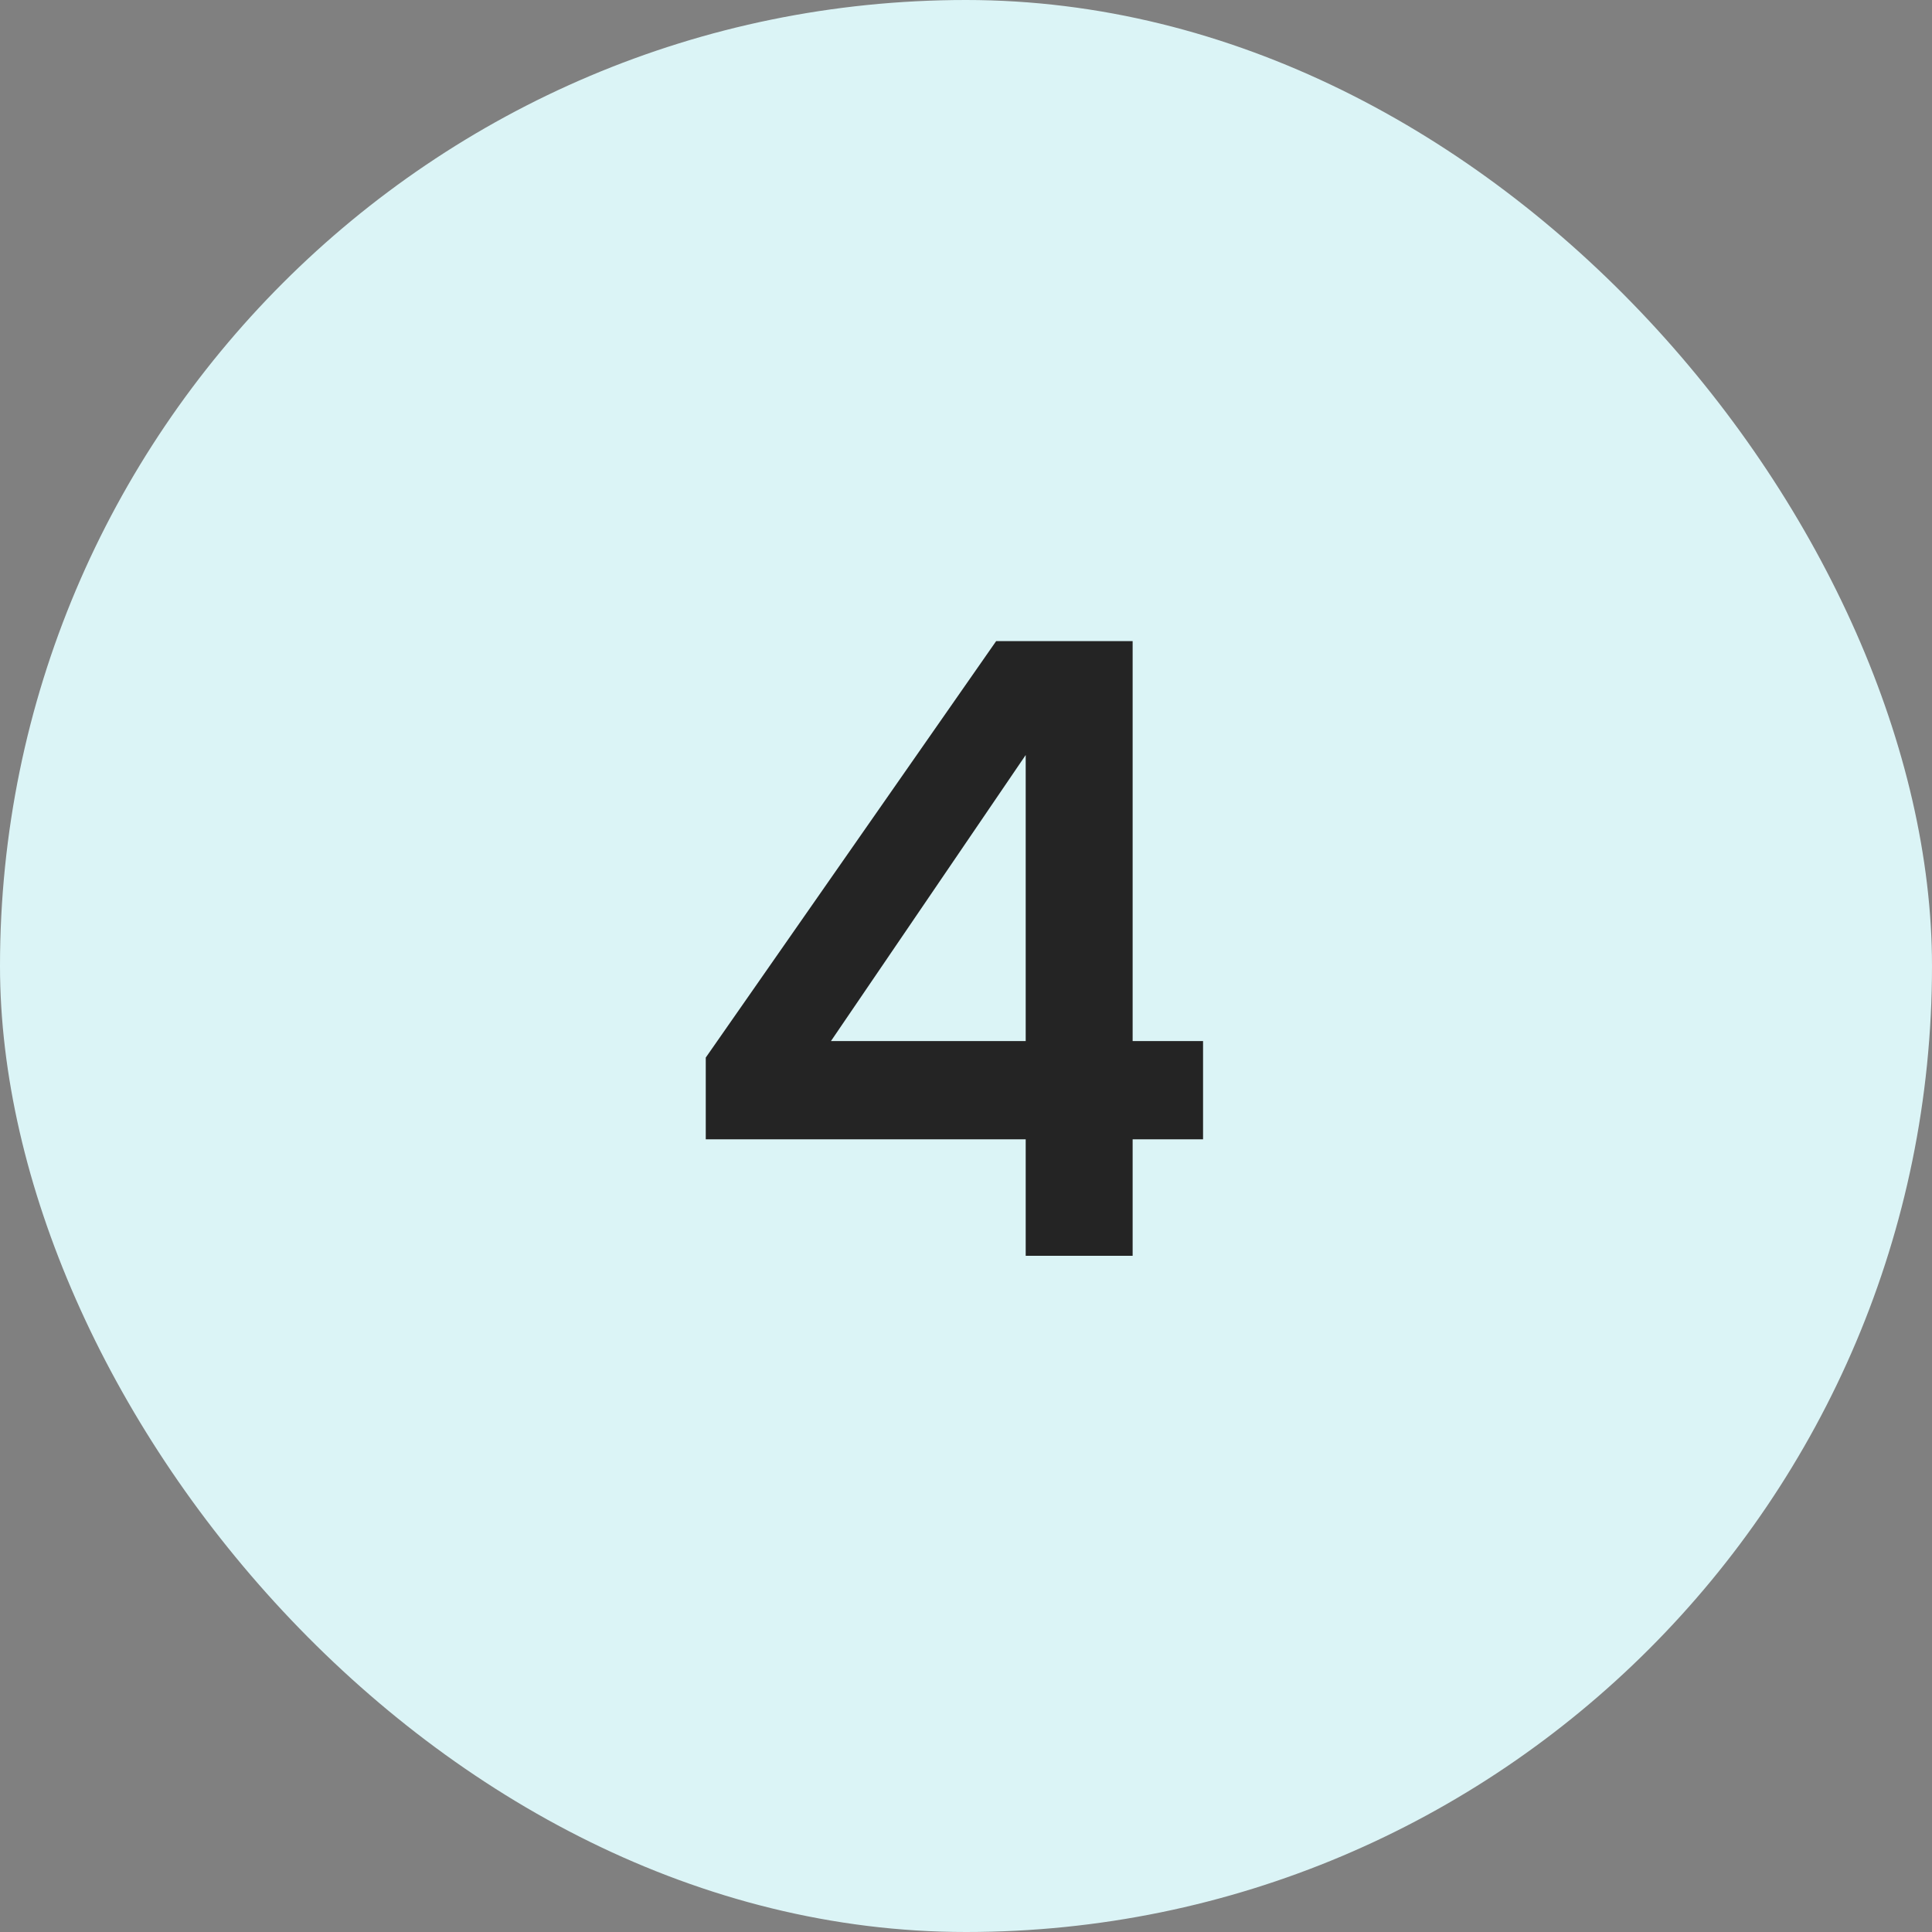 <?xml version="1.0" encoding="UTF-8"?> <svg xmlns="http://www.w3.org/2000/svg" width="40" height="40" viewBox="0 0 40 40" fill="none"><rect x="0" y="0" width="40" height="40" fill="#808080" stroke="none"/><rect width="40" height="40" rx="20" fill="#DBF4F6"></rect><path d="M21.236 26V23.588H14.612V21.896L20.624 13.274H23.45V21.554H24.908V23.588H23.45V26H21.236ZM17.204 21.554H21.236V15.632L17.204 21.554Z" fill="#242424"></path></svg> 